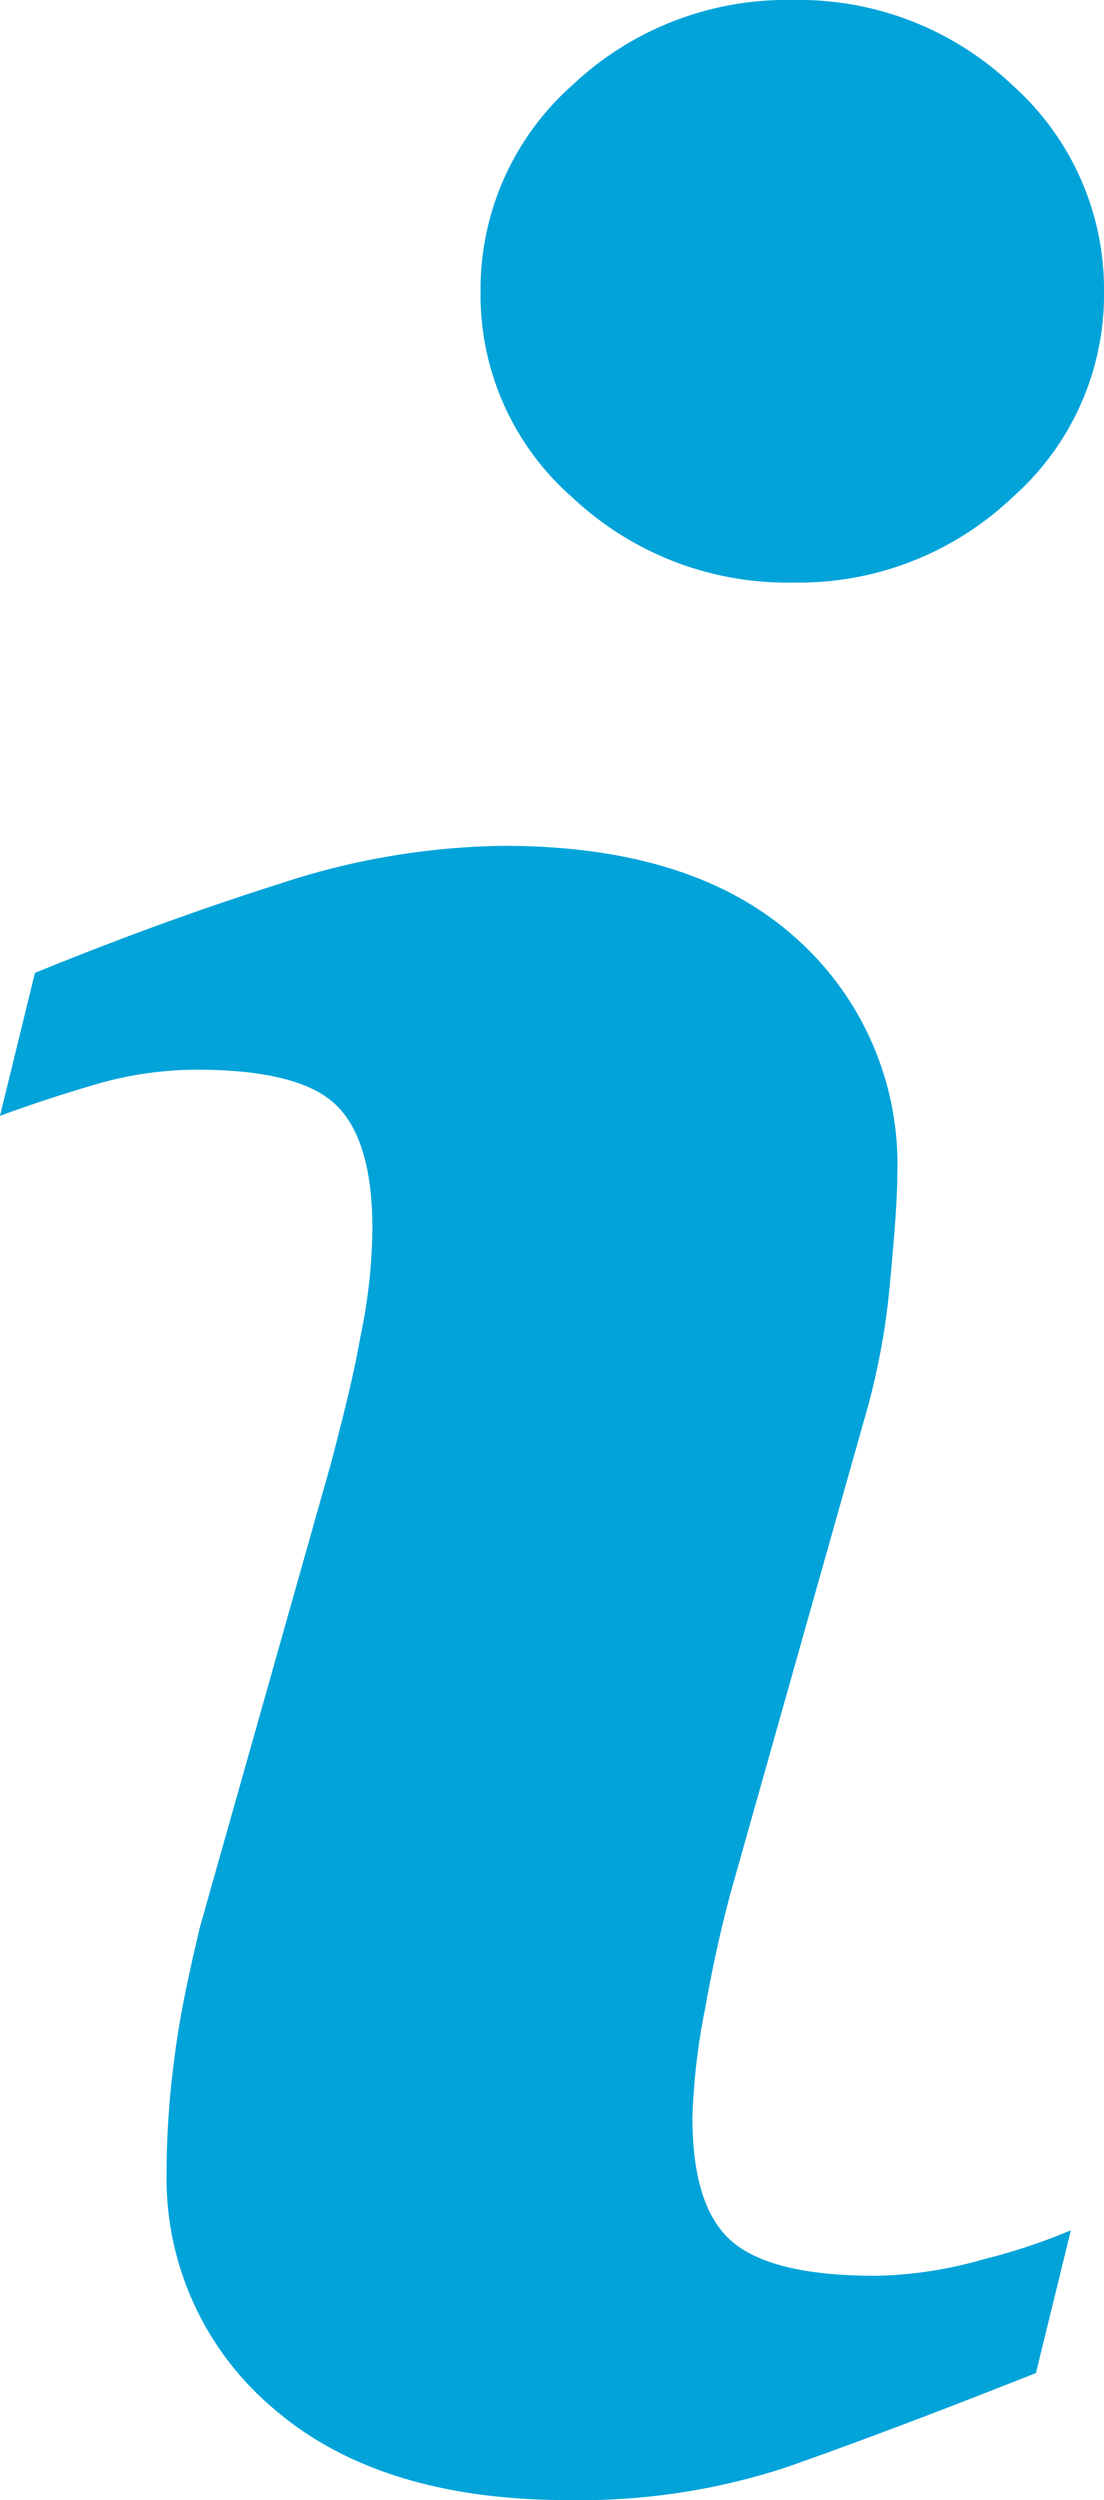 <?xml version="1.0" encoding="UTF-8"?> <svg xmlns="http://www.w3.org/2000/svg" viewBox="0 0 49.3 111.58"> <defs> <style>.cls-1{fill:#01a3d9;}</style> </defs> <g id="Слой_2" data-name="Слой 2"> <g id="Capa_1" data-name="Capa 1"> <path class="cls-1" d="M47.82,99.54l-1.56,6.37c-4.67,1.85-8.41,3.25-11.19,4.22a29.52,29.52,0,0,1-9.71,1.45c-5.66,0-10.07-1.39-13.21-4.14A13.43,13.43,0,0,1,7.44,96.91a38.33,38.33,0,0,1,.35-5.06C8,90.12,8.41,88.18,8.93,86l5.85-20.69c.52-2,1-3.85,1.31-5.63a24.45,24.45,0,0,0,.54-4.85c0-2.64-.55-4.49-1.64-5.53s-3.17-1.56-6.25-1.56a16.32,16.32,0,0,0-4.65.71c-1.59.47-2.95.93-4.09,1.35l1.56-6.38q5.74-2.34,11-4a32.91,32.91,0,0,1,9.94-1.67q8.43,0,13,4.08a13.51,13.51,0,0,1,4.57,10.59c0,.9-.1,2.48-.32,4.75a31.63,31.63,0,0,1-1.17,6.23L32.76,84c-.47,1.65-.9,3.55-1.28,5.68a29.48,29.48,0,0,0-.56,4.81c0,2.74.61,4.6,1.83,5.6s3.35,1.48,6.37,1.48a18.5,18.5,0,0,0,4.81-.74A26.38,26.38,0,0,0,47.82,99.54ZM49.3,13a12.06,12.06,0,0,1-4.07,9.18A13.86,13.86,0,0,1,35.42,26a14,14,0,0,1-9.85-3.79A12,12,0,0,1,21.46,13a12.17,12.17,0,0,1,4.11-9.21A13.94,13.94,0,0,1,35.42,0a13.84,13.84,0,0,1,9.81,3.82A12.2,12.2,0,0,1,49.3,13Z"></path> </g> </g> </svg> 